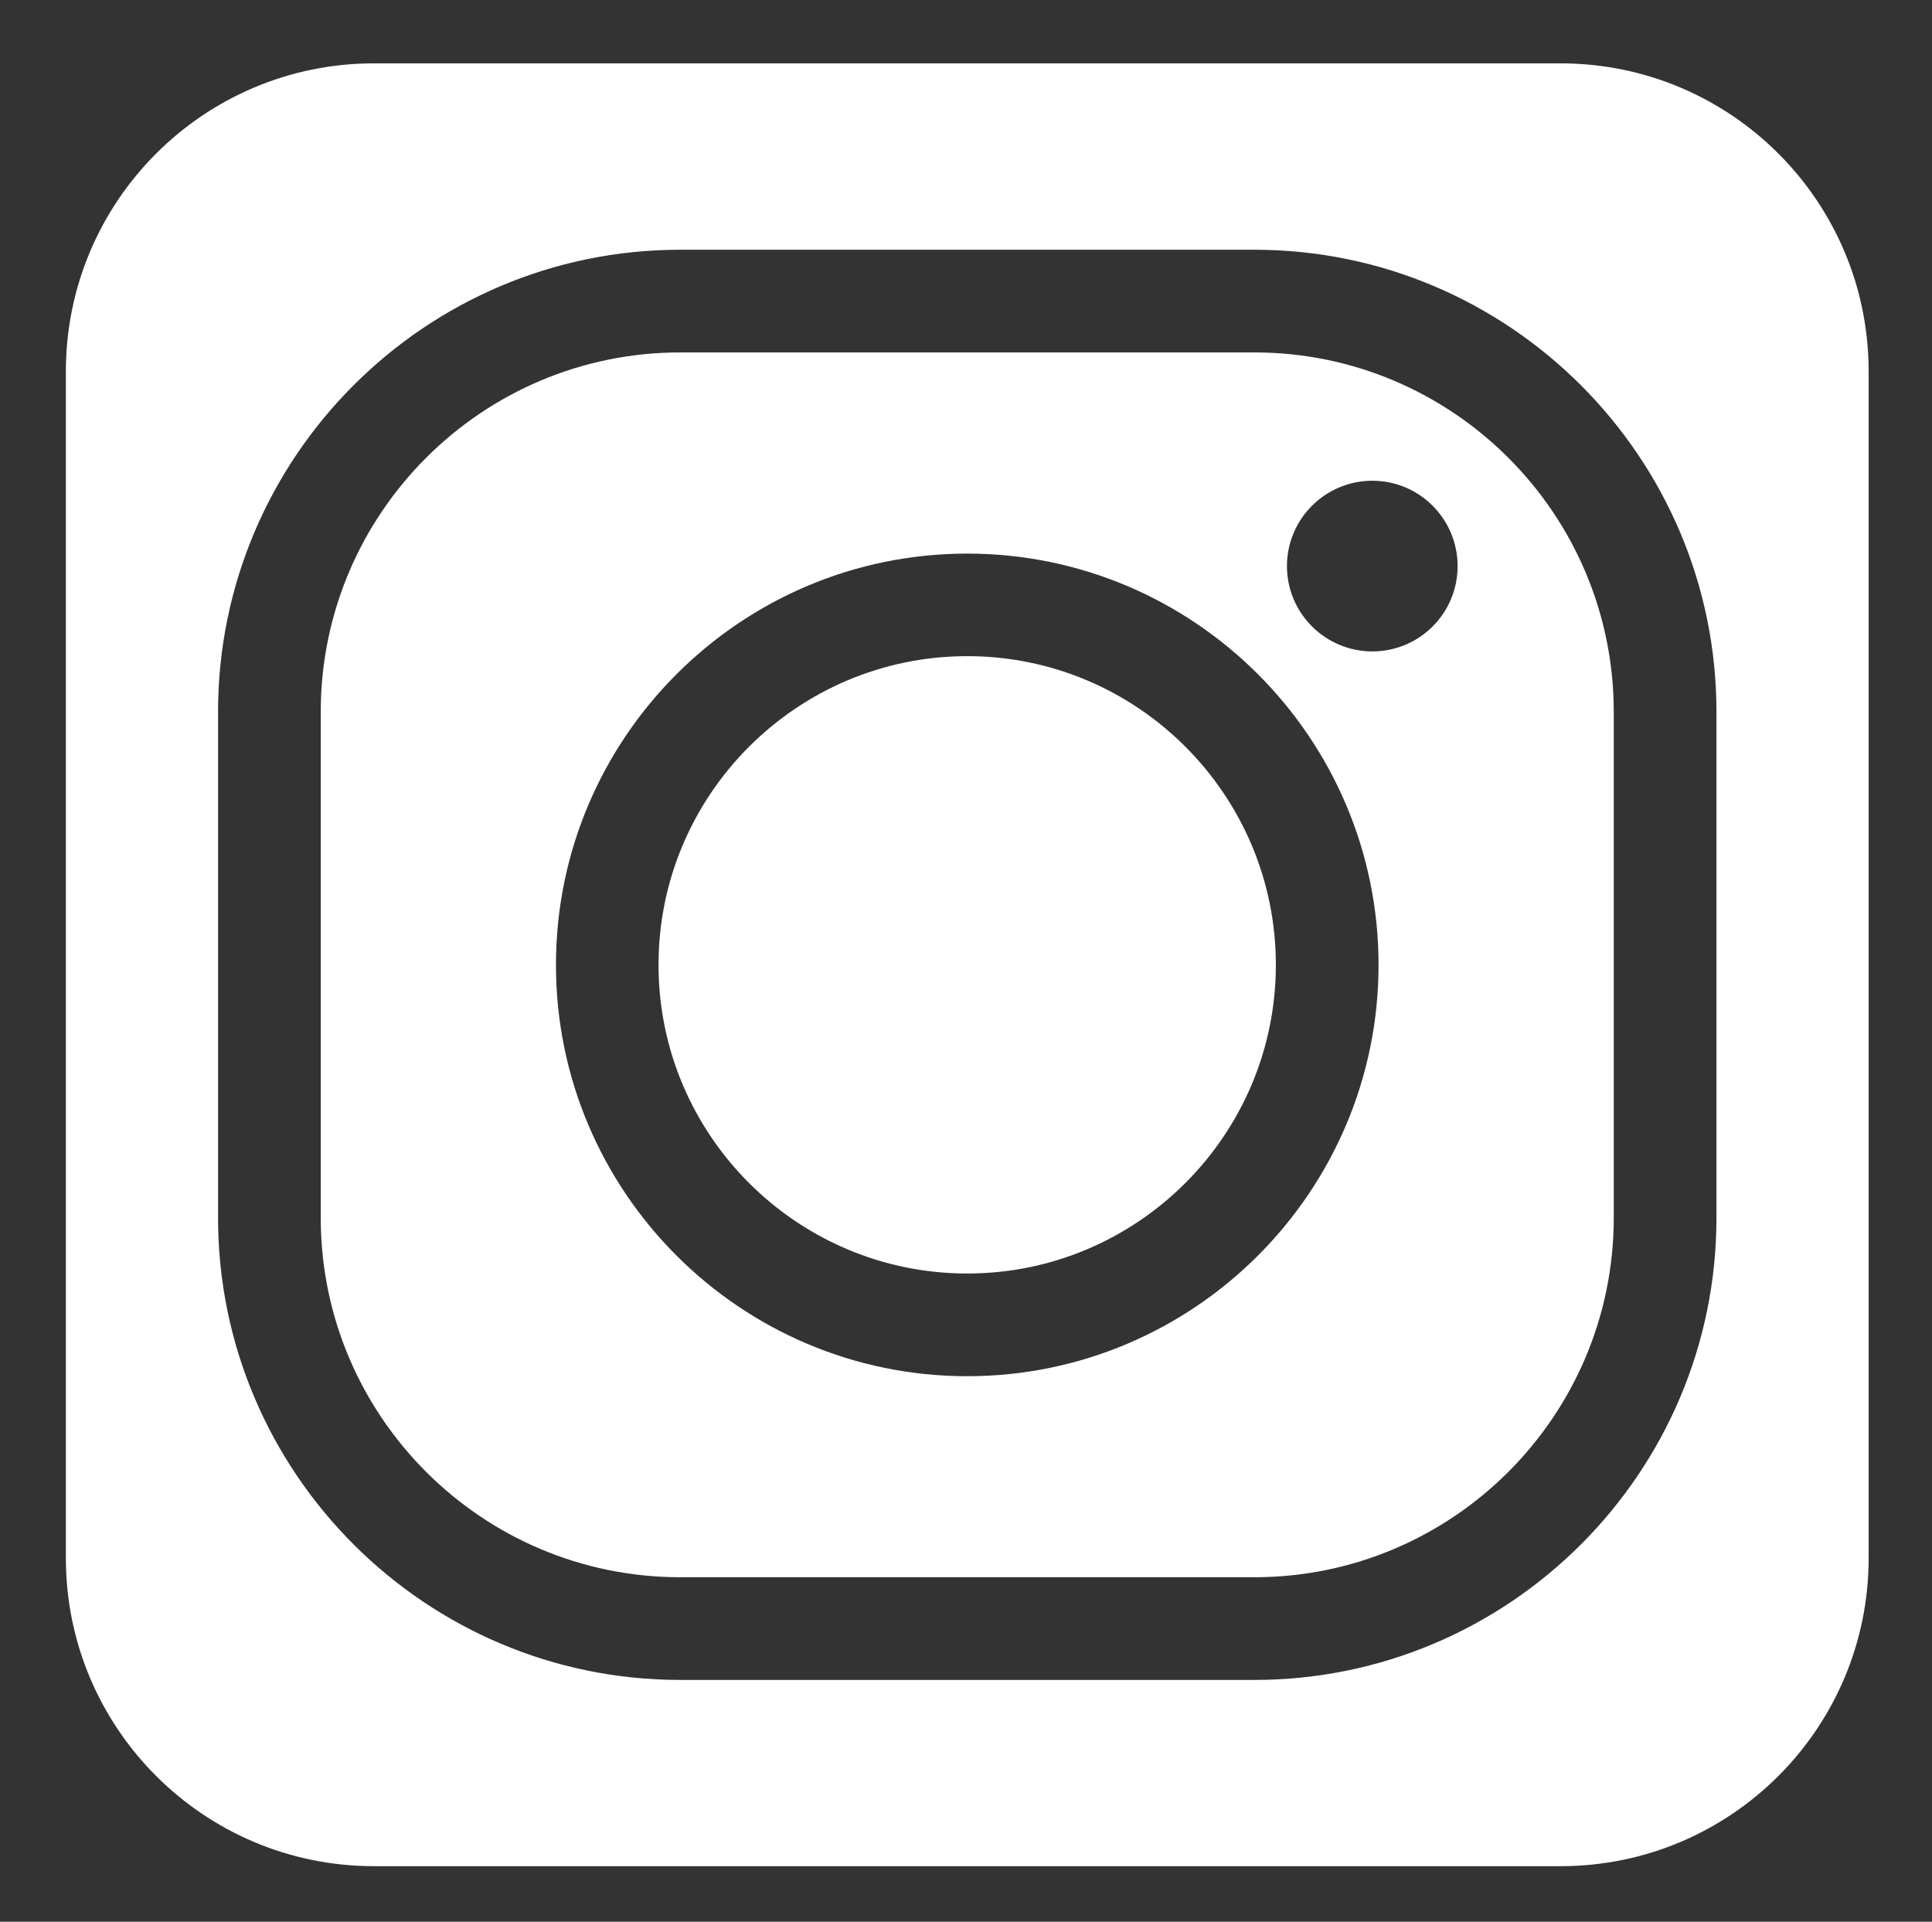 <?xml version="1.0" encoding="utf-8"?>
<!-- Generator: Adobe Illustrator 27.0.0, SVG Export Plug-In . SVG Version: 6.00 Build 0)  -->
<svg version="1.1" id="OBJECTS" xmlns="http://www.w3.org/2000/svg" xmlns:xlink="http://www.w3.org/1999/xlink" x="0px" y="0px"
	 viewBox="0 0 146.37 145.59" style="enable-background:new 0 0 146.37 145.59;" xml:space="preserve">
<rect x="0" y="0" width="146.37" height="145.59" fill="#333333" stroke="none"/>
<style type="text/css">
	.st0{fill:#FFFFFF;}
</style>
<g>
	<path class="st0" d="M118.23,4.8h-89.9C15.44,4.8,4.99,15.25,4.99,28.14v89.9c0,12.89,10.45,23.34,23.34,23.34h89.9
		c12.89,0,23.34-10.45,23.34-23.34v-89.9C141.57,15.25,131.12,4.8,118.23,4.8z M130.04,92.26c0,19.31-15.71,35.01-35.01,35.01h-43.5
		c-19.3,0-35.01-15.71-35.01-35.01V53.93c0-19.3,15.71-35.01,35.01-35.01h43.5c19.3,0,35.01,15.71,35.01,35.01V92.26z"/>
	<path class="st0" d="M73.28,49.71c-12.89,0-23.39,10.49-23.39,23.39c0,12.89,10.49,23.38,23.39,23.38
		c12.89,0,23.38-10.49,23.38-23.38C96.66,60.2,86.17,49.71,73.28,49.71z"/>
	<path class="st0" d="M95.03,26.7h-43.5c-15.02,0-27.23,12.21-27.23,27.23v38.33c0,15.02,12.21,27.23,27.23,27.23h43.5
		c15.01,0,27.23-12.21,27.23-27.23V53.93C122.26,38.91,110.04,26.7,95.03,26.7z M73.28,104.26c-17.19,0-31.16-13.98-31.16-31.16
		c0-17.19,13.98-31.16,31.16-31.16c17.18,0,31.16,13.98,31.16,31.16C104.44,90.28,90.46,104.26,73.28,104.26z M103.97,49.35
		c-3.57,0-6.47-2.9-6.47-6.46c0-3.57,2.9-6.47,6.47-6.47c3.57,0,6.46,2.9,6.46,6.47C110.43,46.46,107.54,49.35,103.97,49.35z"/>
</g>
</svg>
